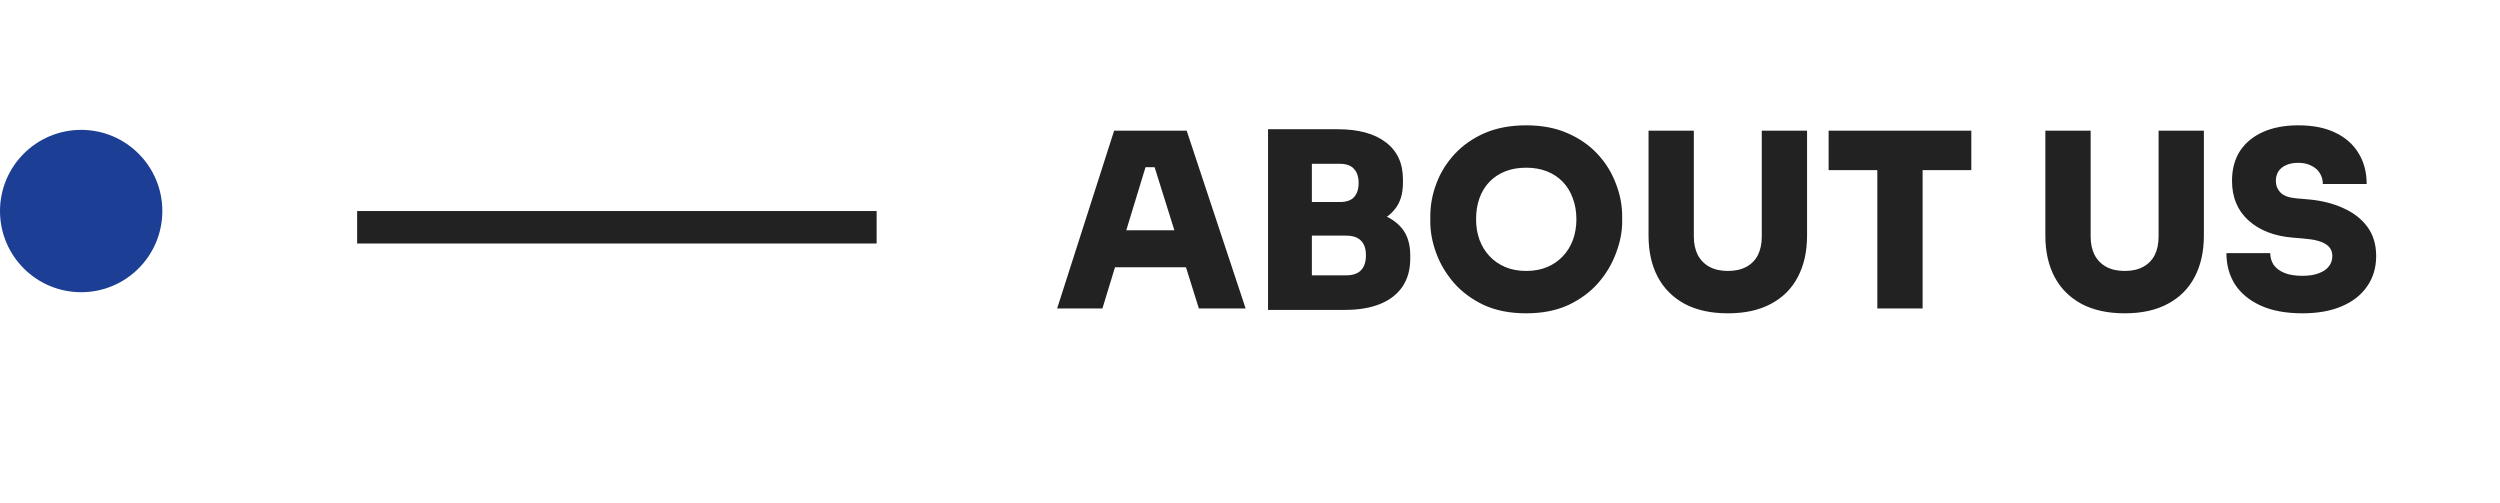 <svg width="154" height="31" viewBox="0 0 154 31" fill="none" xmlns="http://www.w3.org/2000/svg">
<path d="M65.12 19L68.63 8.05H73.1L76.73 19H73.85L71.03 10L71.825 10.3H69.845L70.655 10L67.91 19H65.12ZM67.985 16.465L68.825 14.185H72.98L73.82 16.465H67.985ZM80.511 19.09V16.96H82.926C83.336 16.96 83.641 16.855 83.841 16.645C84.041 16.435 84.141 16.13 84.141 15.73C84.141 15.33 84.041 15.03 83.841 14.83C83.641 14.62 83.336 14.515 82.926 14.515H80.511V12.865H82.836C83.606 12.865 84.296 12.96 84.906 13.15C85.516 13.33 85.996 13.63 86.346 14.05C86.696 14.47 86.871 15.03 86.871 15.73V15.94C86.871 16.6 86.716 17.165 86.406 17.635C86.096 18.105 85.641 18.465 85.041 18.715C84.441 18.965 83.706 19.09 82.836 19.09H80.511ZM78.111 19.09V7.96H80.811V19.09H78.111ZM80.511 14.095V12.445H82.521C82.931 12.445 83.226 12.345 83.406 12.145C83.596 11.935 83.691 11.645 83.691 11.275C83.691 10.895 83.596 10.605 83.406 10.405C83.226 10.195 82.931 10.09 82.521 10.09H80.511V7.96H82.401C83.681 7.96 84.671 8.23 85.371 8.77C86.071 9.3 86.421 10.06 86.421 11.05V11.275C86.421 11.965 86.241 12.52 85.881 12.94C85.531 13.35 85.051 13.645 84.441 13.825C83.841 14.005 83.161 14.095 82.401 14.095H80.511ZM94.016 19.3C93.016 19.3 92.146 19.13 91.406 18.79C90.666 18.44 90.051 17.985 89.561 17.425C89.071 16.855 88.706 16.24 88.466 15.58C88.226 14.92 88.106 14.28 88.106 13.66V13.33C88.106 12.64 88.231 11.965 88.481 11.305C88.731 10.635 89.106 10.03 89.606 9.49C90.106 8.95 90.721 8.52 91.451 8.2C92.191 7.88 93.046 7.72 94.016 7.72C94.976 7.72 95.821 7.88 96.551 8.2C97.291 8.52 97.911 8.95 98.411 9.49C98.911 10.03 99.286 10.635 99.536 11.305C99.796 11.965 99.926 12.64 99.926 13.33V13.66C99.926 14.28 99.801 14.92 99.551 15.58C99.311 16.24 98.946 16.855 98.456 17.425C97.966 17.985 97.351 18.44 96.611 18.79C95.871 19.13 95.006 19.3 94.016 19.3ZM94.016 16.69C94.496 16.69 94.926 16.61 95.306 16.45C95.686 16.29 96.011 16.065 96.281 15.775C96.551 15.485 96.756 15.15 96.896 14.77C97.036 14.38 97.106 13.96 97.106 13.51C97.106 13.03 97.031 12.595 96.881 12.205C96.741 11.815 96.536 11.48 96.266 11.2C95.996 10.92 95.671 10.705 95.291 10.555C94.911 10.405 94.486 10.33 94.016 10.33C93.536 10.33 93.106 10.405 92.726 10.555C92.346 10.705 92.021 10.92 91.751 11.2C91.481 11.48 91.276 11.815 91.136 12.205C90.996 12.595 90.926 13.03 90.926 13.51C90.926 13.96 90.996 14.38 91.136 14.77C91.276 15.15 91.481 15.485 91.751 15.775C92.021 16.065 92.346 16.29 92.726 16.45C93.106 16.61 93.536 16.69 94.016 16.69ZM106.44 19.3C105.39 19.3 104.5 19.105 103.77 18.715C103.05 18.325 102.5 17.775 102.12 17.065C101.74 16.345 101.55 15.495 101.55 14.515V8.05H104.34V14.575C104.34 15.005 104.42 15.38 104.58 15.7C104.75 16.02 104.99 16.265 105.3 16.435C105.61 16.605 105.99 16.69 106.44 16.69C106.89 16.69 107.27 16.605 107.58 16.435C107.89 16.265 108.125 16.025 108.285 15.715C108.445 15.395 108.525 15.015 108.525 14.575V8.05H111.315V14.515C111.315 15.495 111.125 16.345 110.745 17.065C110.375 17.775 109.825 18.325 109.095 18.715C108.375 19.105 107.49 19.3 106.44 19.3ZM115.643 19V10.18H118.433V19H115.643ZM112.643 10.48V8.05H121.433V10.48H112.643ZM130.884 19.3C129.834 19.3 128.944 19.105 128.214 18.715C127.494 18.325 126.944 17.775 126.564 17.065C126.184 16.345 125.994 15.495 125.994 14.515V8.05H128.784V14.575C128.784 15.005 128.864 15.38 129.024 15.7C129.194 16.02 129.434 16.265 129.744 16.435C130.054 16.605 130.434 16.69 130.884 16.69C131.334 16.69 131.714 16.605 132.024 16.435C132.334 16.265 132.569 16.025 132.729 15.715C132.889 15.395 132.969 15.015 132.969 14.575V8.05H135.759V14.515C135.759 15.495 135.569 16.345 135.189 17.065C134.819 17.775 134.269 18.325 133.539 18.715C132.819 19.105 131.934 19.3 130.884 19.3ZM141.827 19.3C140.807 19.3 139.947 19.14 139.247 18.82C138.557 18.5 138.032 18.065 137.672 17.515C137.322 16.955 137.147 16.315 137.147 15.595H139.847C139.847 15.855 139.917 16.095 140.057 16.315C140.207 16.525 140.427 16.69 140.717 16.81C141.007 16.93 141.377 16.99 141.827 16.99C142.217 16.99 142.547 16.94 142.817 16.84C143.097 16.74 143.307 16.6 143.447 16.42C143.597 16.24 143.672 16.025 143.672 15.775C143.672 15.455 143.537 15.21 143.267 15.04C142.997 14.86 142.542 14.745 141.902 14.695L141.197 14.635C140.067 14.535 139.167 14.18 138.497 13.57C137.827 12.96 137.492 12.15 137.492 11.14C137.492 10.42 137.657 9.805 137.987 9.295C138.327 8.785 138.802 8.395 139.412 8.125C140.022 7.855 140.742 7.72 141.572 7.72C142.472 7.72 143.232 7.87 143.852 8.17C144.482 8.47 144.962 8.895 145.292 9.445C145.622 9.985 145.787 10.615 145.787 11.335H143.087C143.087 11.095 143.027 10.875 142.907 10.675C142.787 10.475 142.612 10.32 142.382 10.21C142.162 10.09 141.892 10.03 141.572 10.03C141.272 10.03 141.017 10.08 140.807 10.18C140.607 10.27 140.452 10.4 140.342 10.57C140.242 10.74 140.192 10.93 140.192 11.14C140.192 11.42 140.287 11.66 140.477 11.86C140.667 12.06 140.997 12.18 141.467 12.22L142.172 12.28C142.992 12.35 143.717 12.53 144.347 12.82C144.977 13.1 145.472 13.485 145.832 13.975C146.192 14.465 146.372 15.065 146.372 15.775C146.372 16.485 146.187 17.105 145.817 17.635C145.457 18.165 144.937 18.575 144.257 18.865C143.587 19.155 142.777 19.3 141.827 19.3Z" fill="#222222"/>
<rect width="2" height="32" transform="translate(54 13) rotate(90)" fill="#222222"/>
<circle cx="5" cy="13" r="5" transform="rotate(90 5 13)" fill="#1C3F95"/>
</svg>
